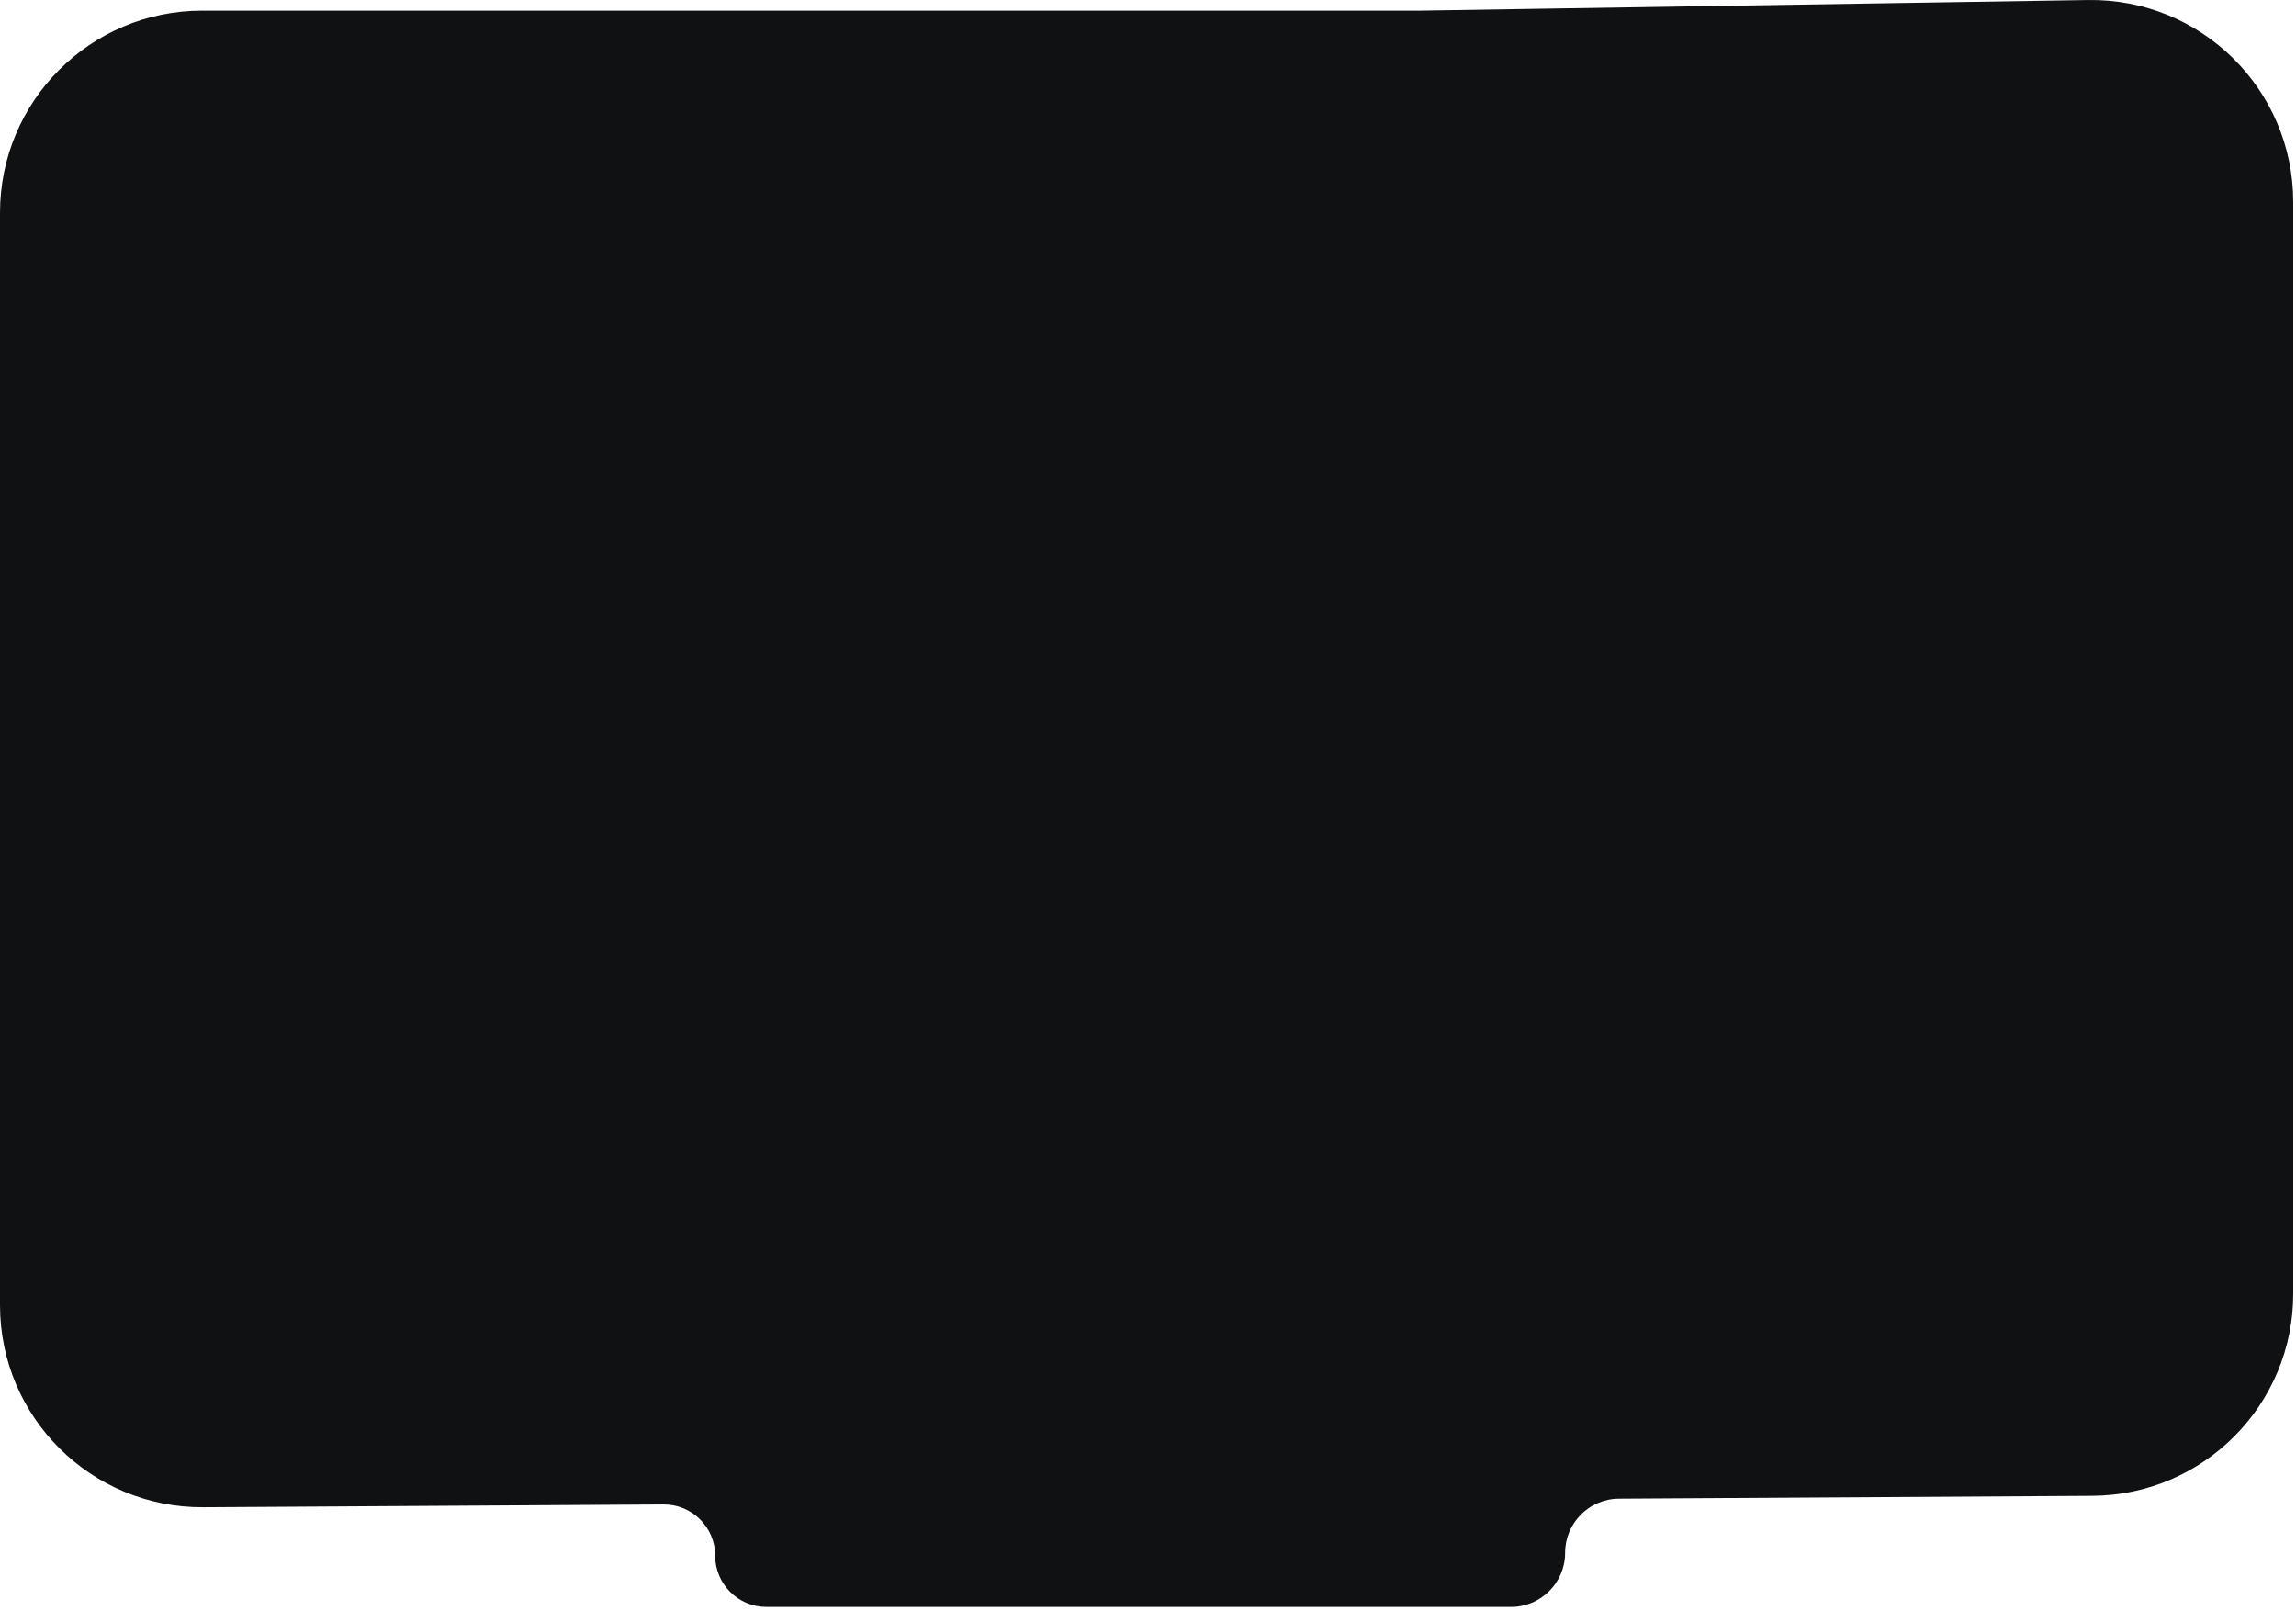 <?xml version="1.0" encoding="UTF-8"?> <svg xmlns="http://www.w3.org/2000/svg" width="285" height="200" viewBox="0 0 285 200" fill="none"><path d="M259.17 0.003C273.18 -0.22 284.658 11.076 284.658 25.088V160.573C284.658 174.369 273.517 185.577 259.721 185.661L200.954 186.016C197.259 186.039 194.275 189.041 194.275 192.736C194.275 196.447 191.266 199.456 187.555 199.456H95.135C91.622 199.456 88.775 196.608 88.775 193.095C88.775 189.567 85.903 186.713 82.375 186.734L25.24 187.08C11.325 187.165 0 175.908 0 161.992V26.41C0 12.554 11.232 1.321 25.088 1.321H30.878H176.263L259.17 0.003Z" fill="#101113"></path></svg> 